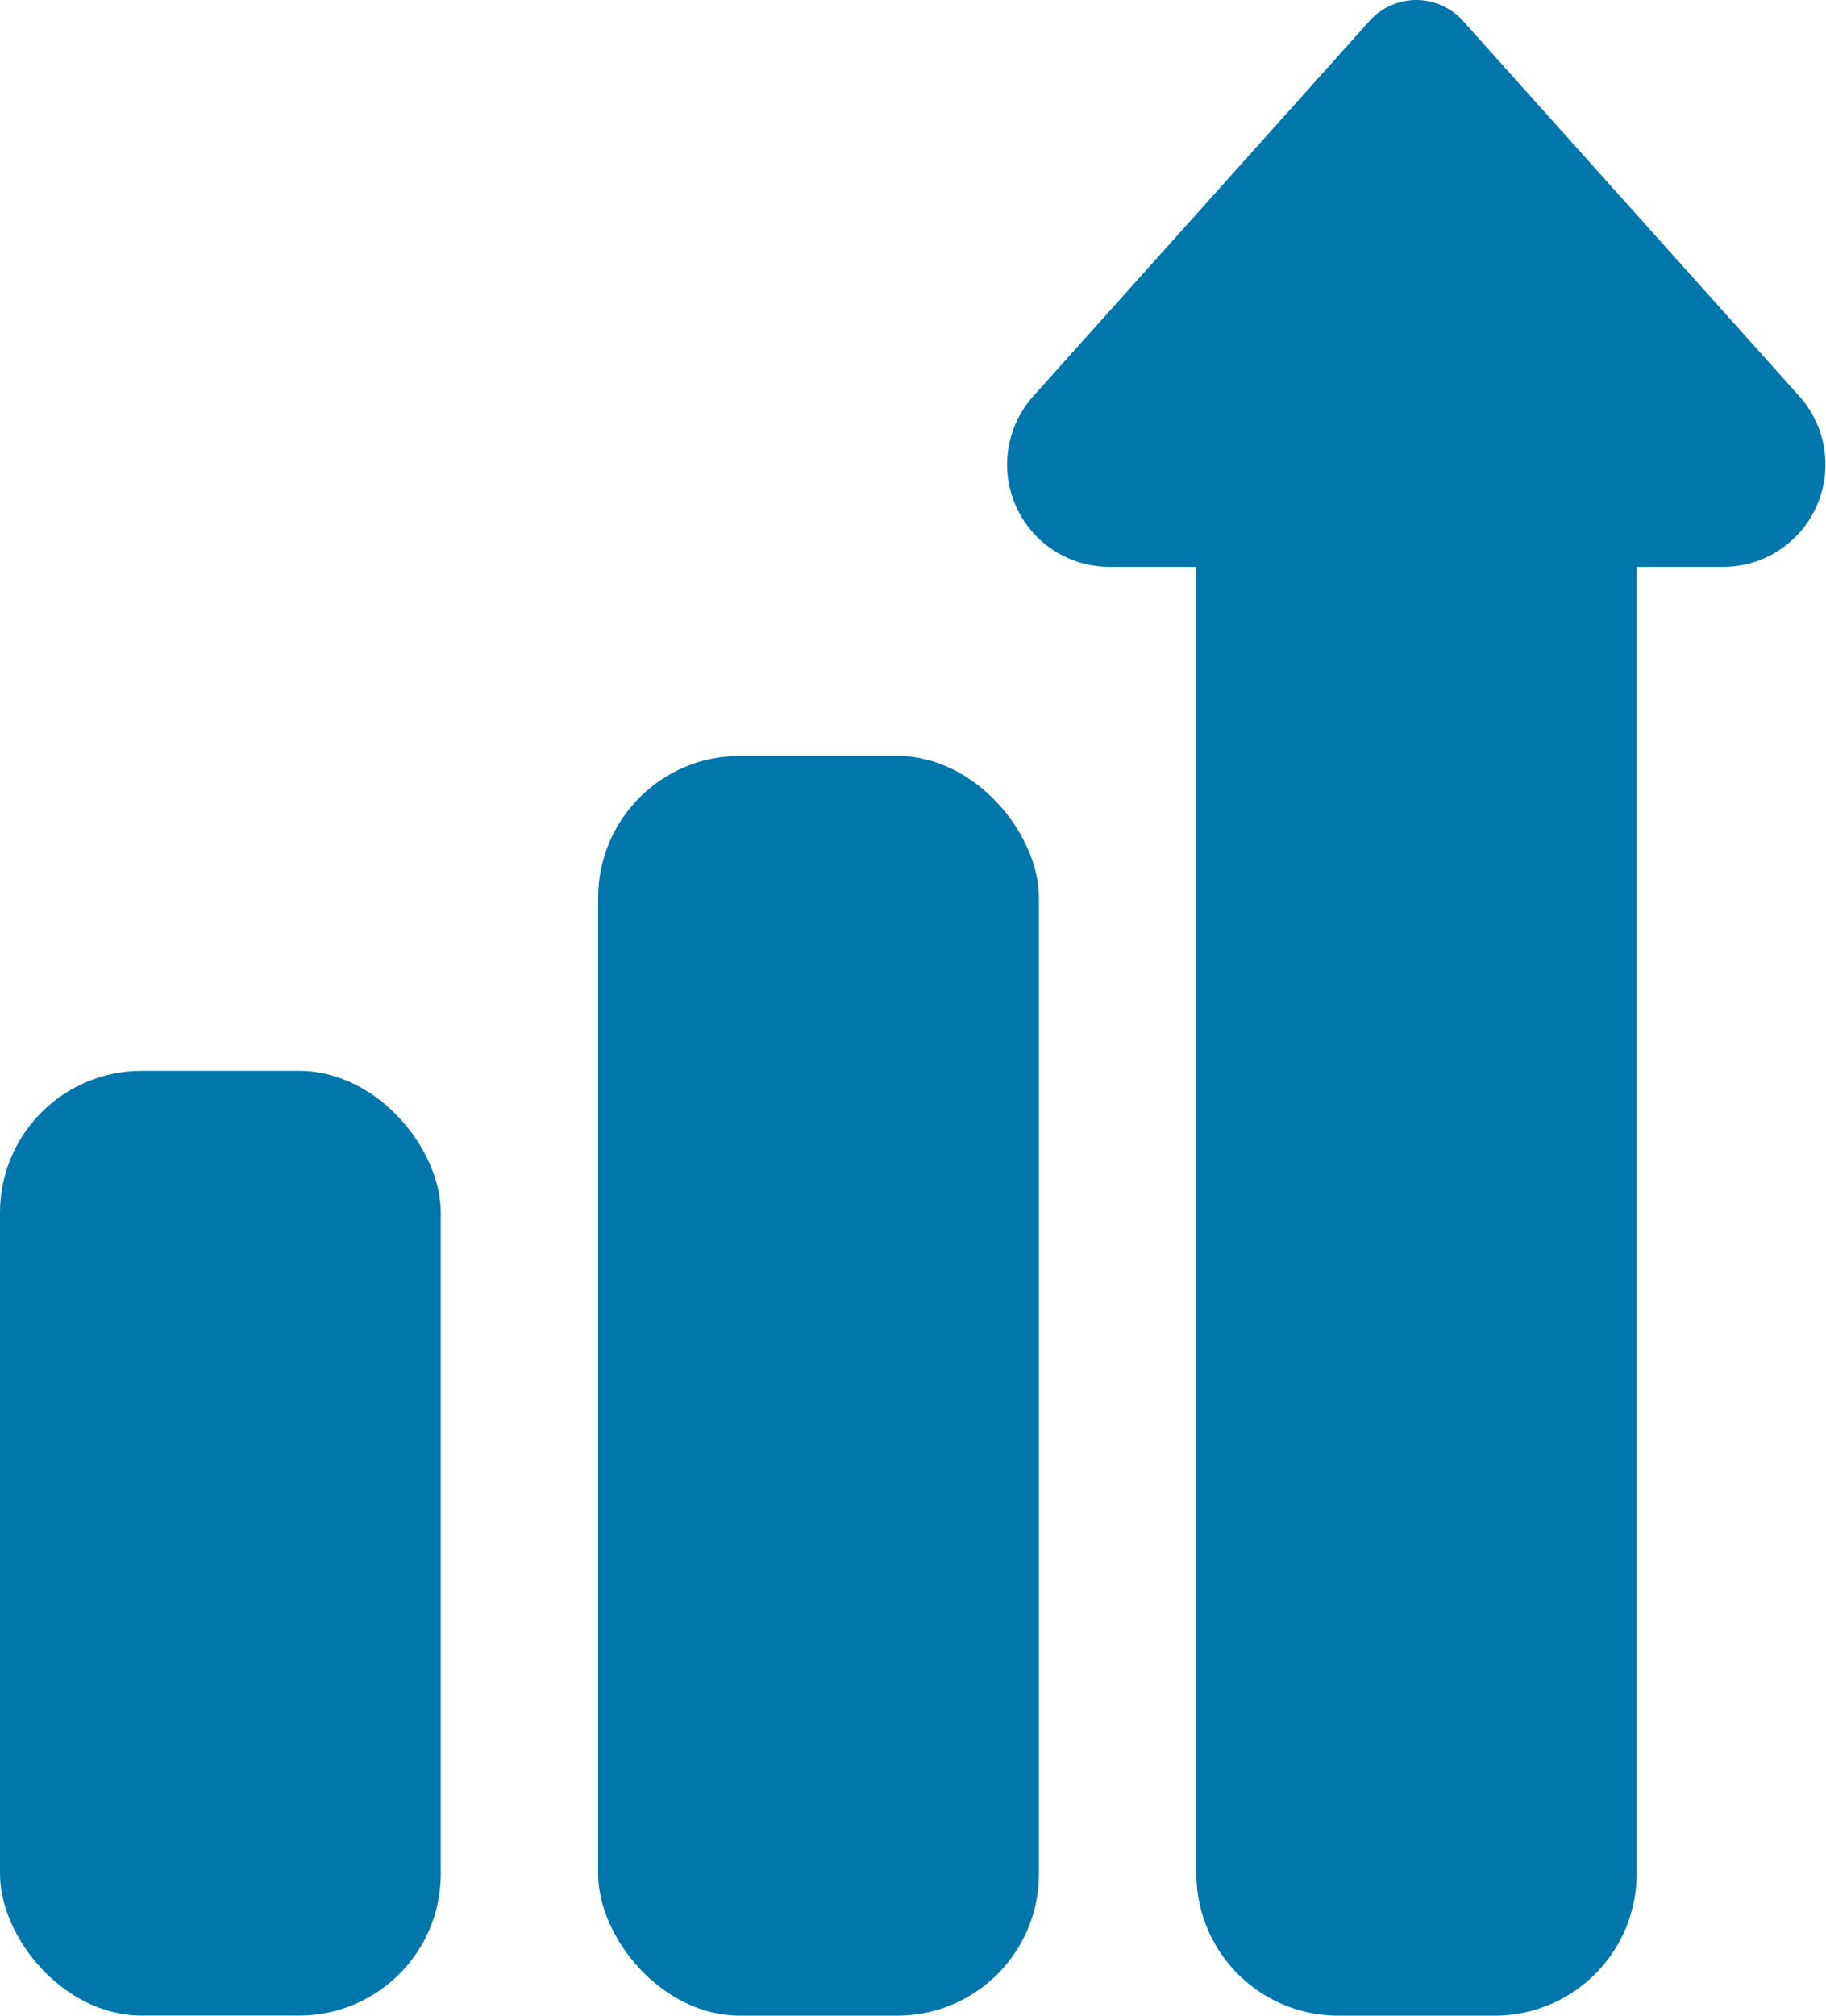 <?xml version="1.0" encoding="UTF-8"?>
<svg xmlns="http://www.w3.org/2000/svg" width="22.056" height="24.337" viewBox="0 0 22.056 24.337">
  <g id="chiffre" transform="translate(-83 -1385.115)">
    <rect id="Rectangle_298" data-name="Rectangle 298" width="5.324" height="15.21" rx="1.711" transform="translate(90.225 1394.242)" fill="#0076ab"></rect>
    <rect id="Rectangle_299" data-name="Rectangle 299" width="5.324" height="11.407" rx="1.711" transform="translate(83 1398.044)" fill="#0076ab"></rect>
    <path id="Tracé_472" data-name="Tracé 472" d="M101.062,1409.452h-1.9a1.714,1.714,0,0,1-1.711-1.711V1391.96H96.4a1.236,1.236,0,0,1-.938-2.04l.011-.013,4.068-4.538a.758.758,0,0,1,1.132,0l4.068,4.538.011.013a1.236,1.236,0,0,1-.939,2.04h-1.044v15.781A1.714,1.714,0,0,1,101.062,1409.452Z" fill="#0076ab"></path>
  </g>
</svg>
